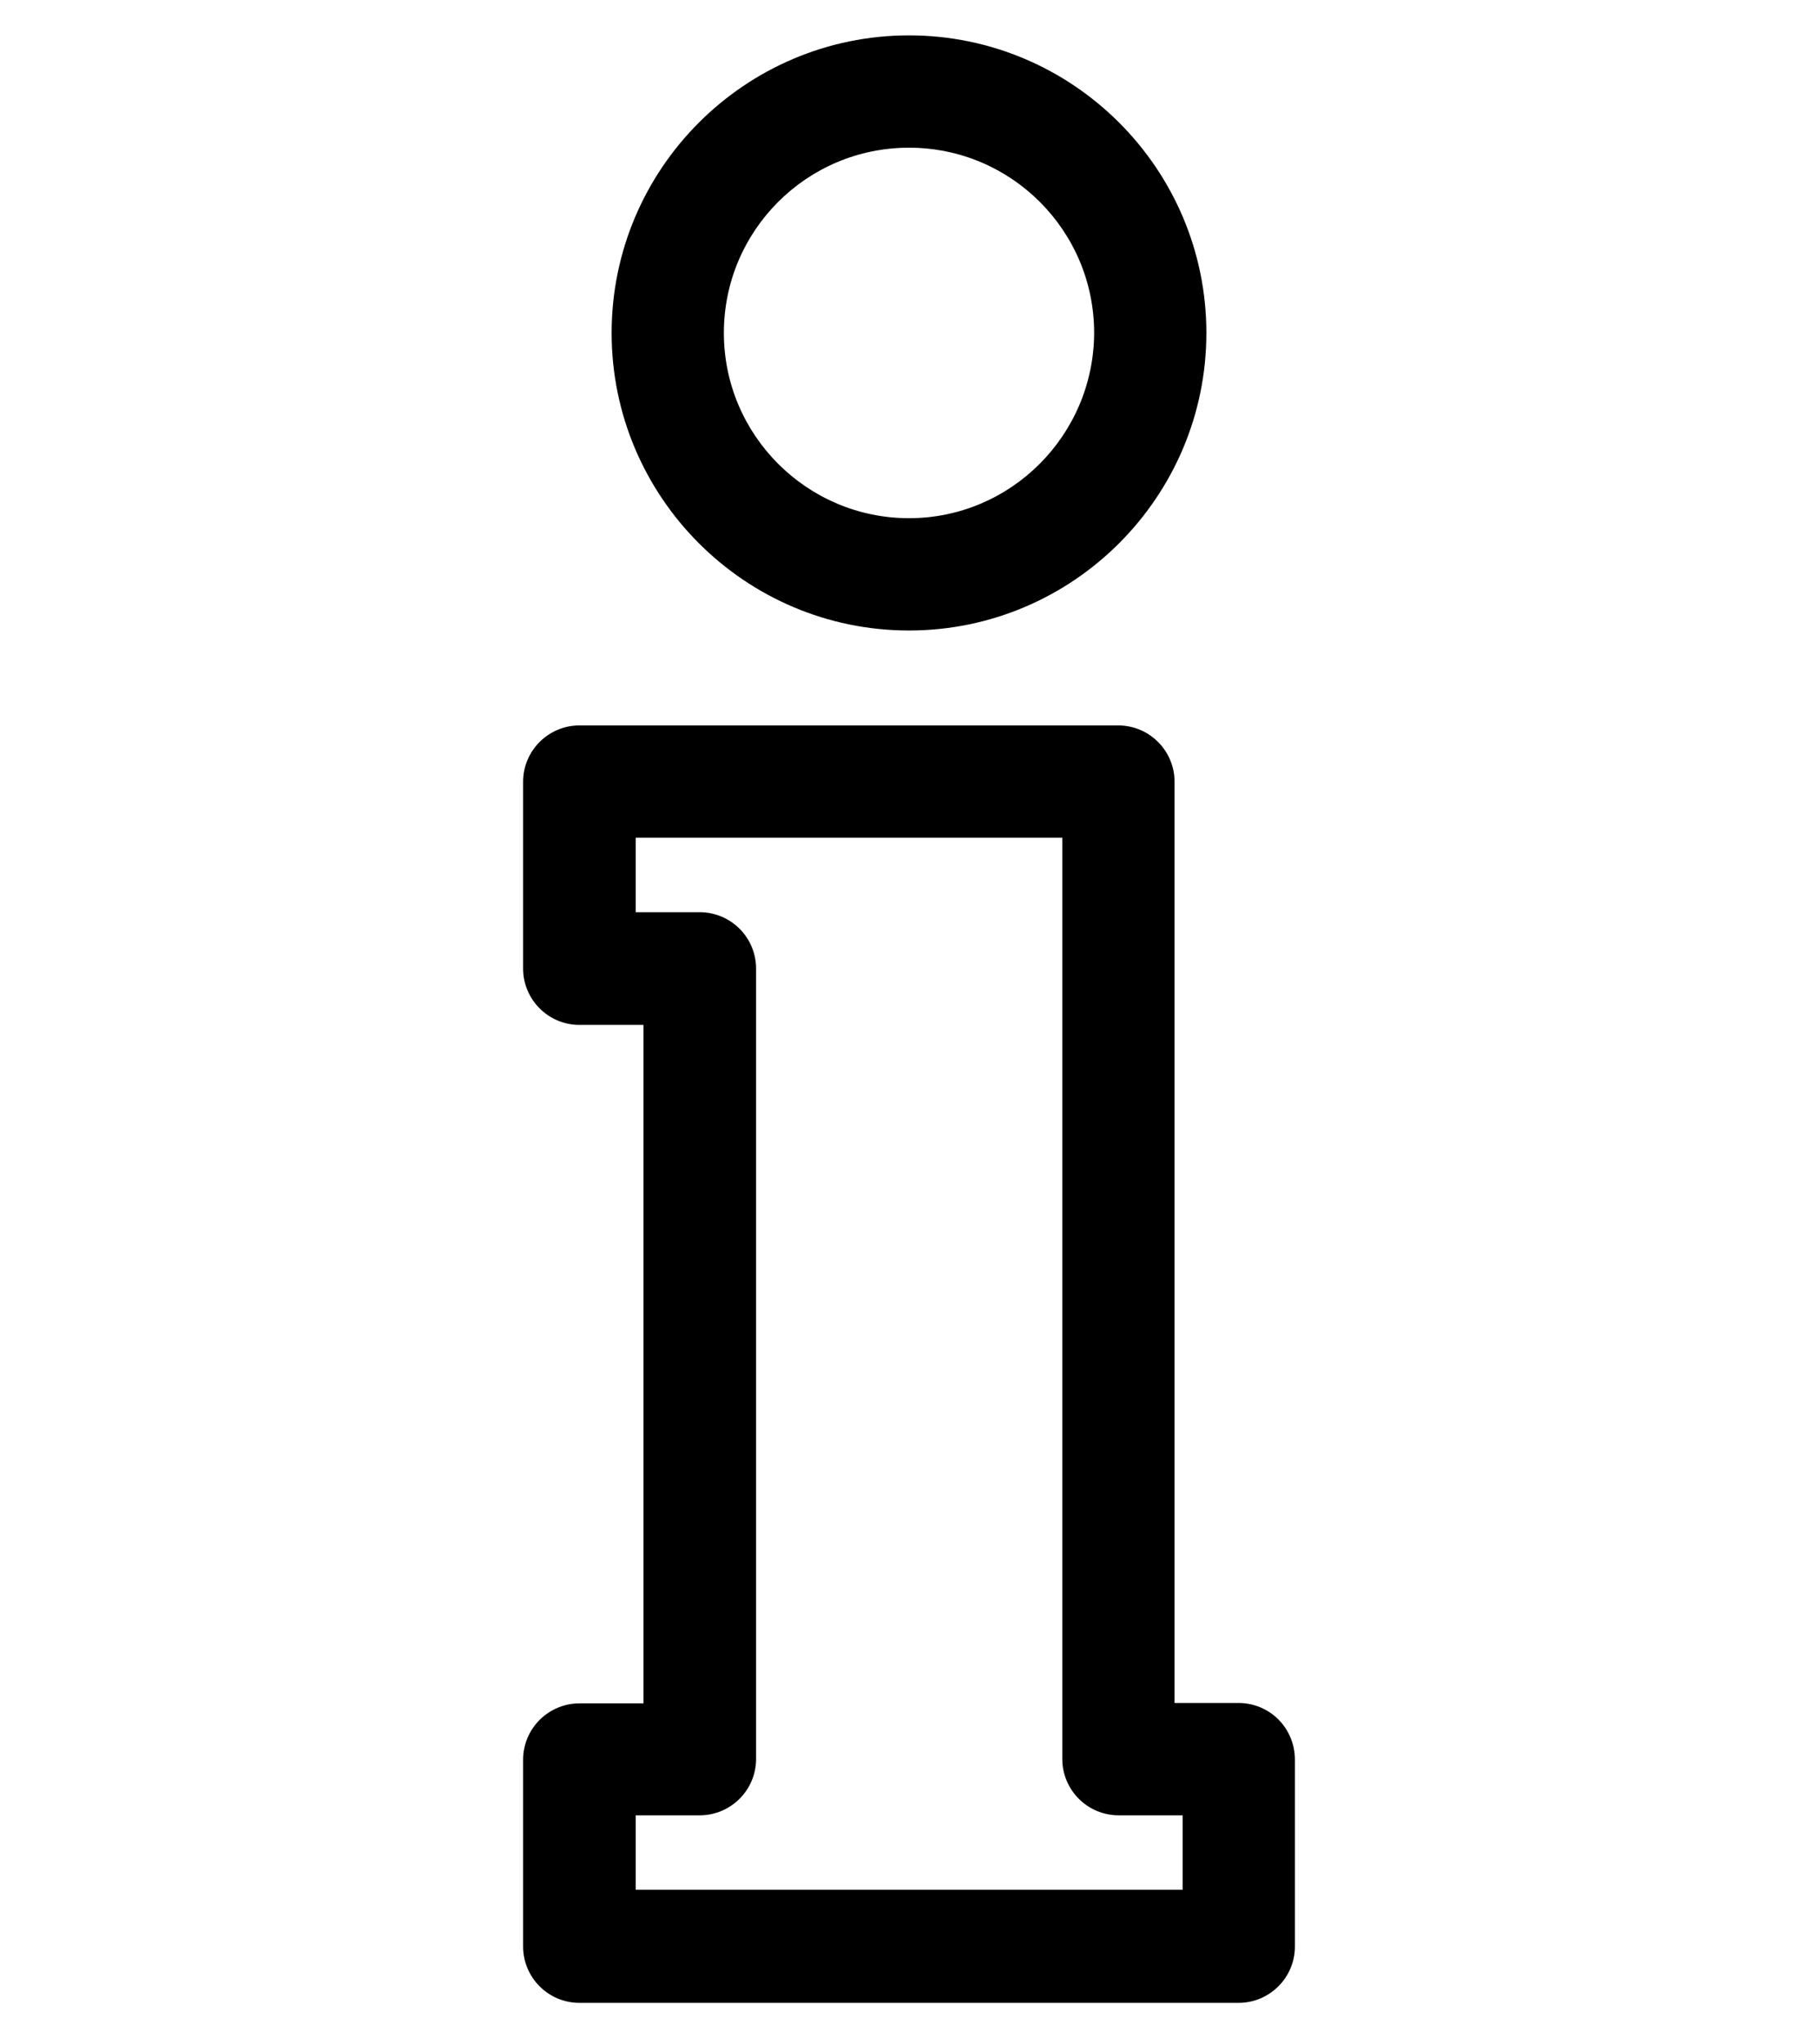 <?xml version="1.0" encoding="utf-8"?>
<!-- Generator: Adobe Illustrator 16.0.4, SVG Export Plug-In . SVG Version: 6.00 Build 0)  -->
<!DOCTYPE svg PUBLIC "-//W3C//DTD SVG 1.1//EN" "http://www.w3.org/Graphics/SVG/1.1/DTD/svg11.dtd">
<svg version="1.1" id="Ebene_1" xmlns="http://www.w3.org/2000/svg" xmlns:xlink="http://www.w3.org/1999/xlink" x="0px" y="0px"
	 width="131px" height="147.167px" viewBox="180.5 1.833 131 147.167" enable-background="new 180.5 1.833 131 147.167"
	 xml:space="preserve">
<path d="M246,4.381c-11.811,0-21.428,9.616-21.428,21.427c0,11.812,9.617,21.428,21.428,21.428c11.812,0,21.428-9.616,21.428-21.428
	C267.428,13.997,257.812,4.381,246,4.381L246,4.381z M246,39.149c-7.337,0-13.34-5.976-13.34-13.341
	c0-7.364,5.975-13.339,13.34-13.339s13.341,5.975,13.341,13.339C259.312,33.173,253.337,39.149,246,39.149L246,39.149z"/>
<path d="M269.748,124.469h-4.613V58.13c0-2.224-1.807-4.058-4.058-4.058h-38.825c-2.223,0-4.058,1.807-4.058,4.058v13.451
	c0,2.223,1.806,4.057,4.058,4.057h4.613v48.858h-4.613c-2.223,0-4.058,1.808-4.058,4.059v13.45c0,2.223,1.806,4.057,4.058,4.057
	h47.496c2.222,0,4.058-1.805,4.058-4.057v-13.45C273.806,126.275,271.998,124.469,269.748,124.469L269.748,124.469z M265.69,137.919
	h-39.381v-5.363h4.614c2.224,0,4.058-1.807,4.058-4.057V71.581c0-2.223-1.806-4.057-4.058-4.057h-4.614V62.16h30.737v66.339
	c0,2.224,1.807,4.057,4.058,4.057h4.614v5.363H265.69z"/>
</svg>
